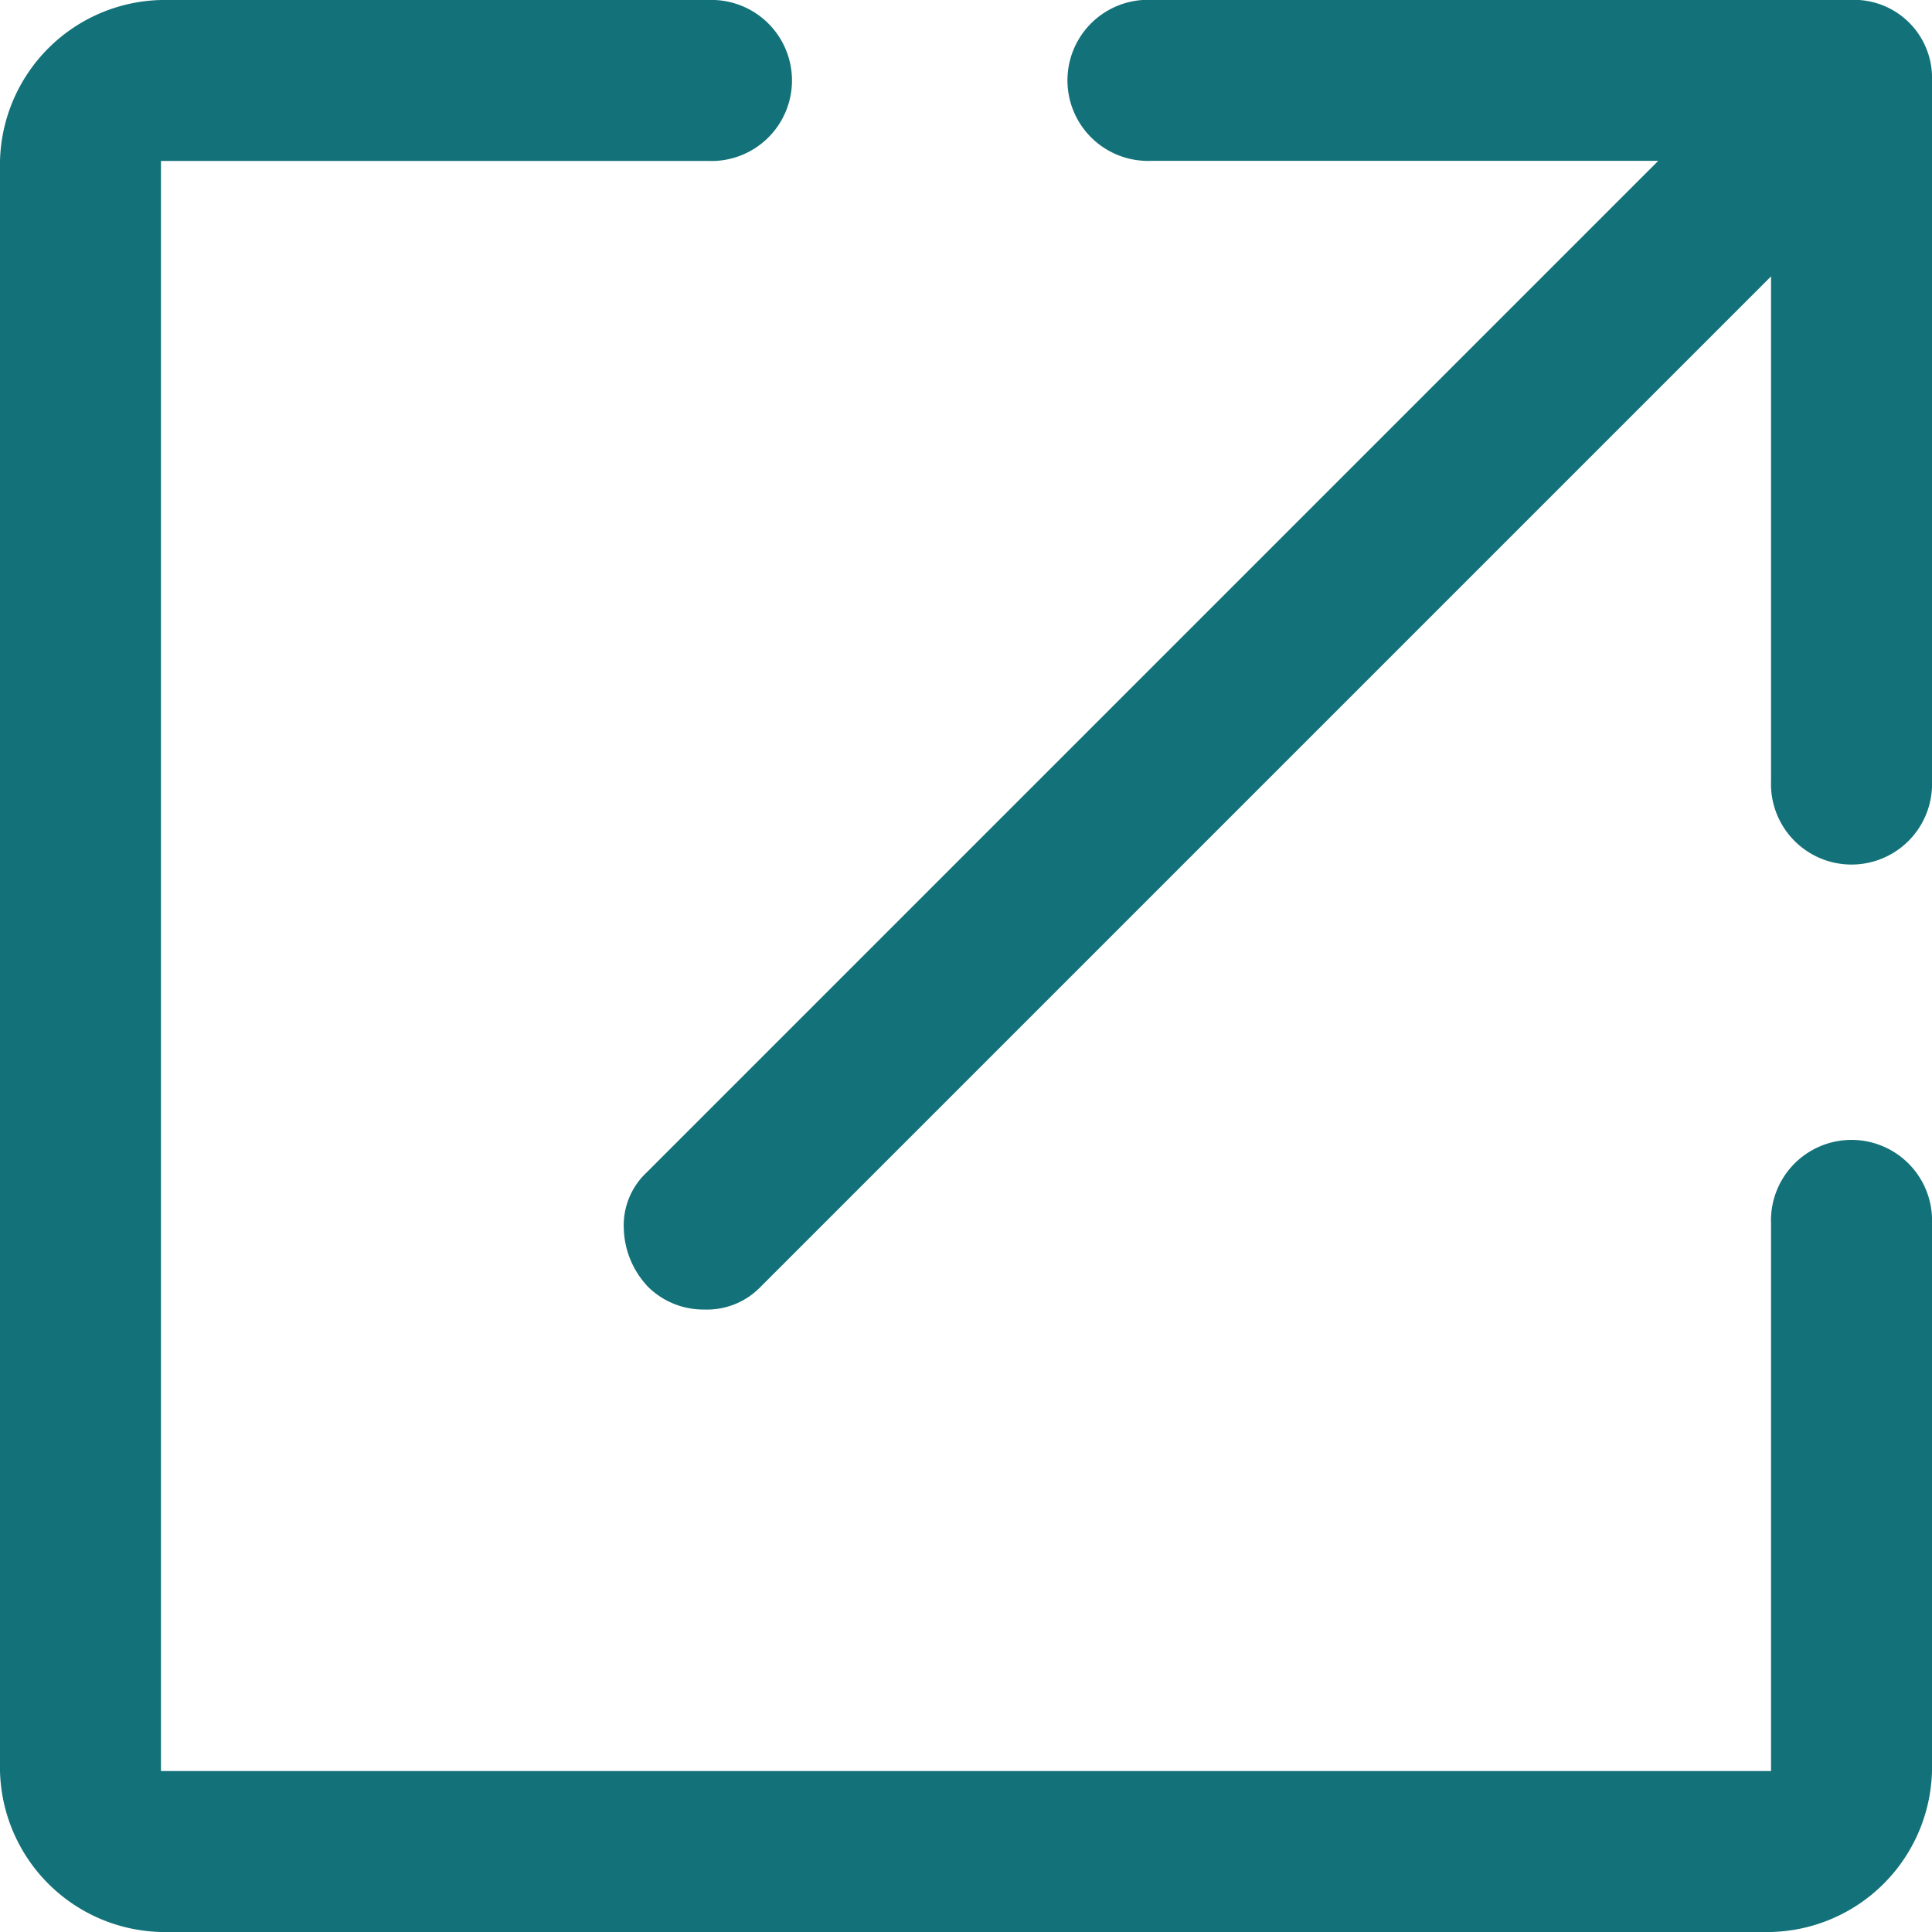 <svg xmlns="http://www.w3.org/2000/svg" width="16" height="16" viewBox="0 0 16 16"><path d="M7.333,22A1.367,1.367,0,0,1,6,20.667V7.333A1.367,1.367,0,0,1,7.333,6h4.533a.667.667,0,1,1,0,1.333H7.333V20.667H20.667V16.133a.667.667,0,1,1,1.333,0v4.533A1.367,1.367,0,0,1,20.667,22Zm4.022-5.356a.728.728,0,0,1-.189-.467.6.6,0,0,1,.189-.467l8.378-8.378h-4.2a.667.667,0,1,1,0-1.333h5.8A.646.646,0,0,1,22,6.667v5.8a.667.667,0,1,1-1.333,0V8.289l-8.378,8.378a.617.617,0,0,1-.456.178.652.652,0,0,1-.478-.2Z" transform="translate(-6 -6)" fill="#137279"/></svg>